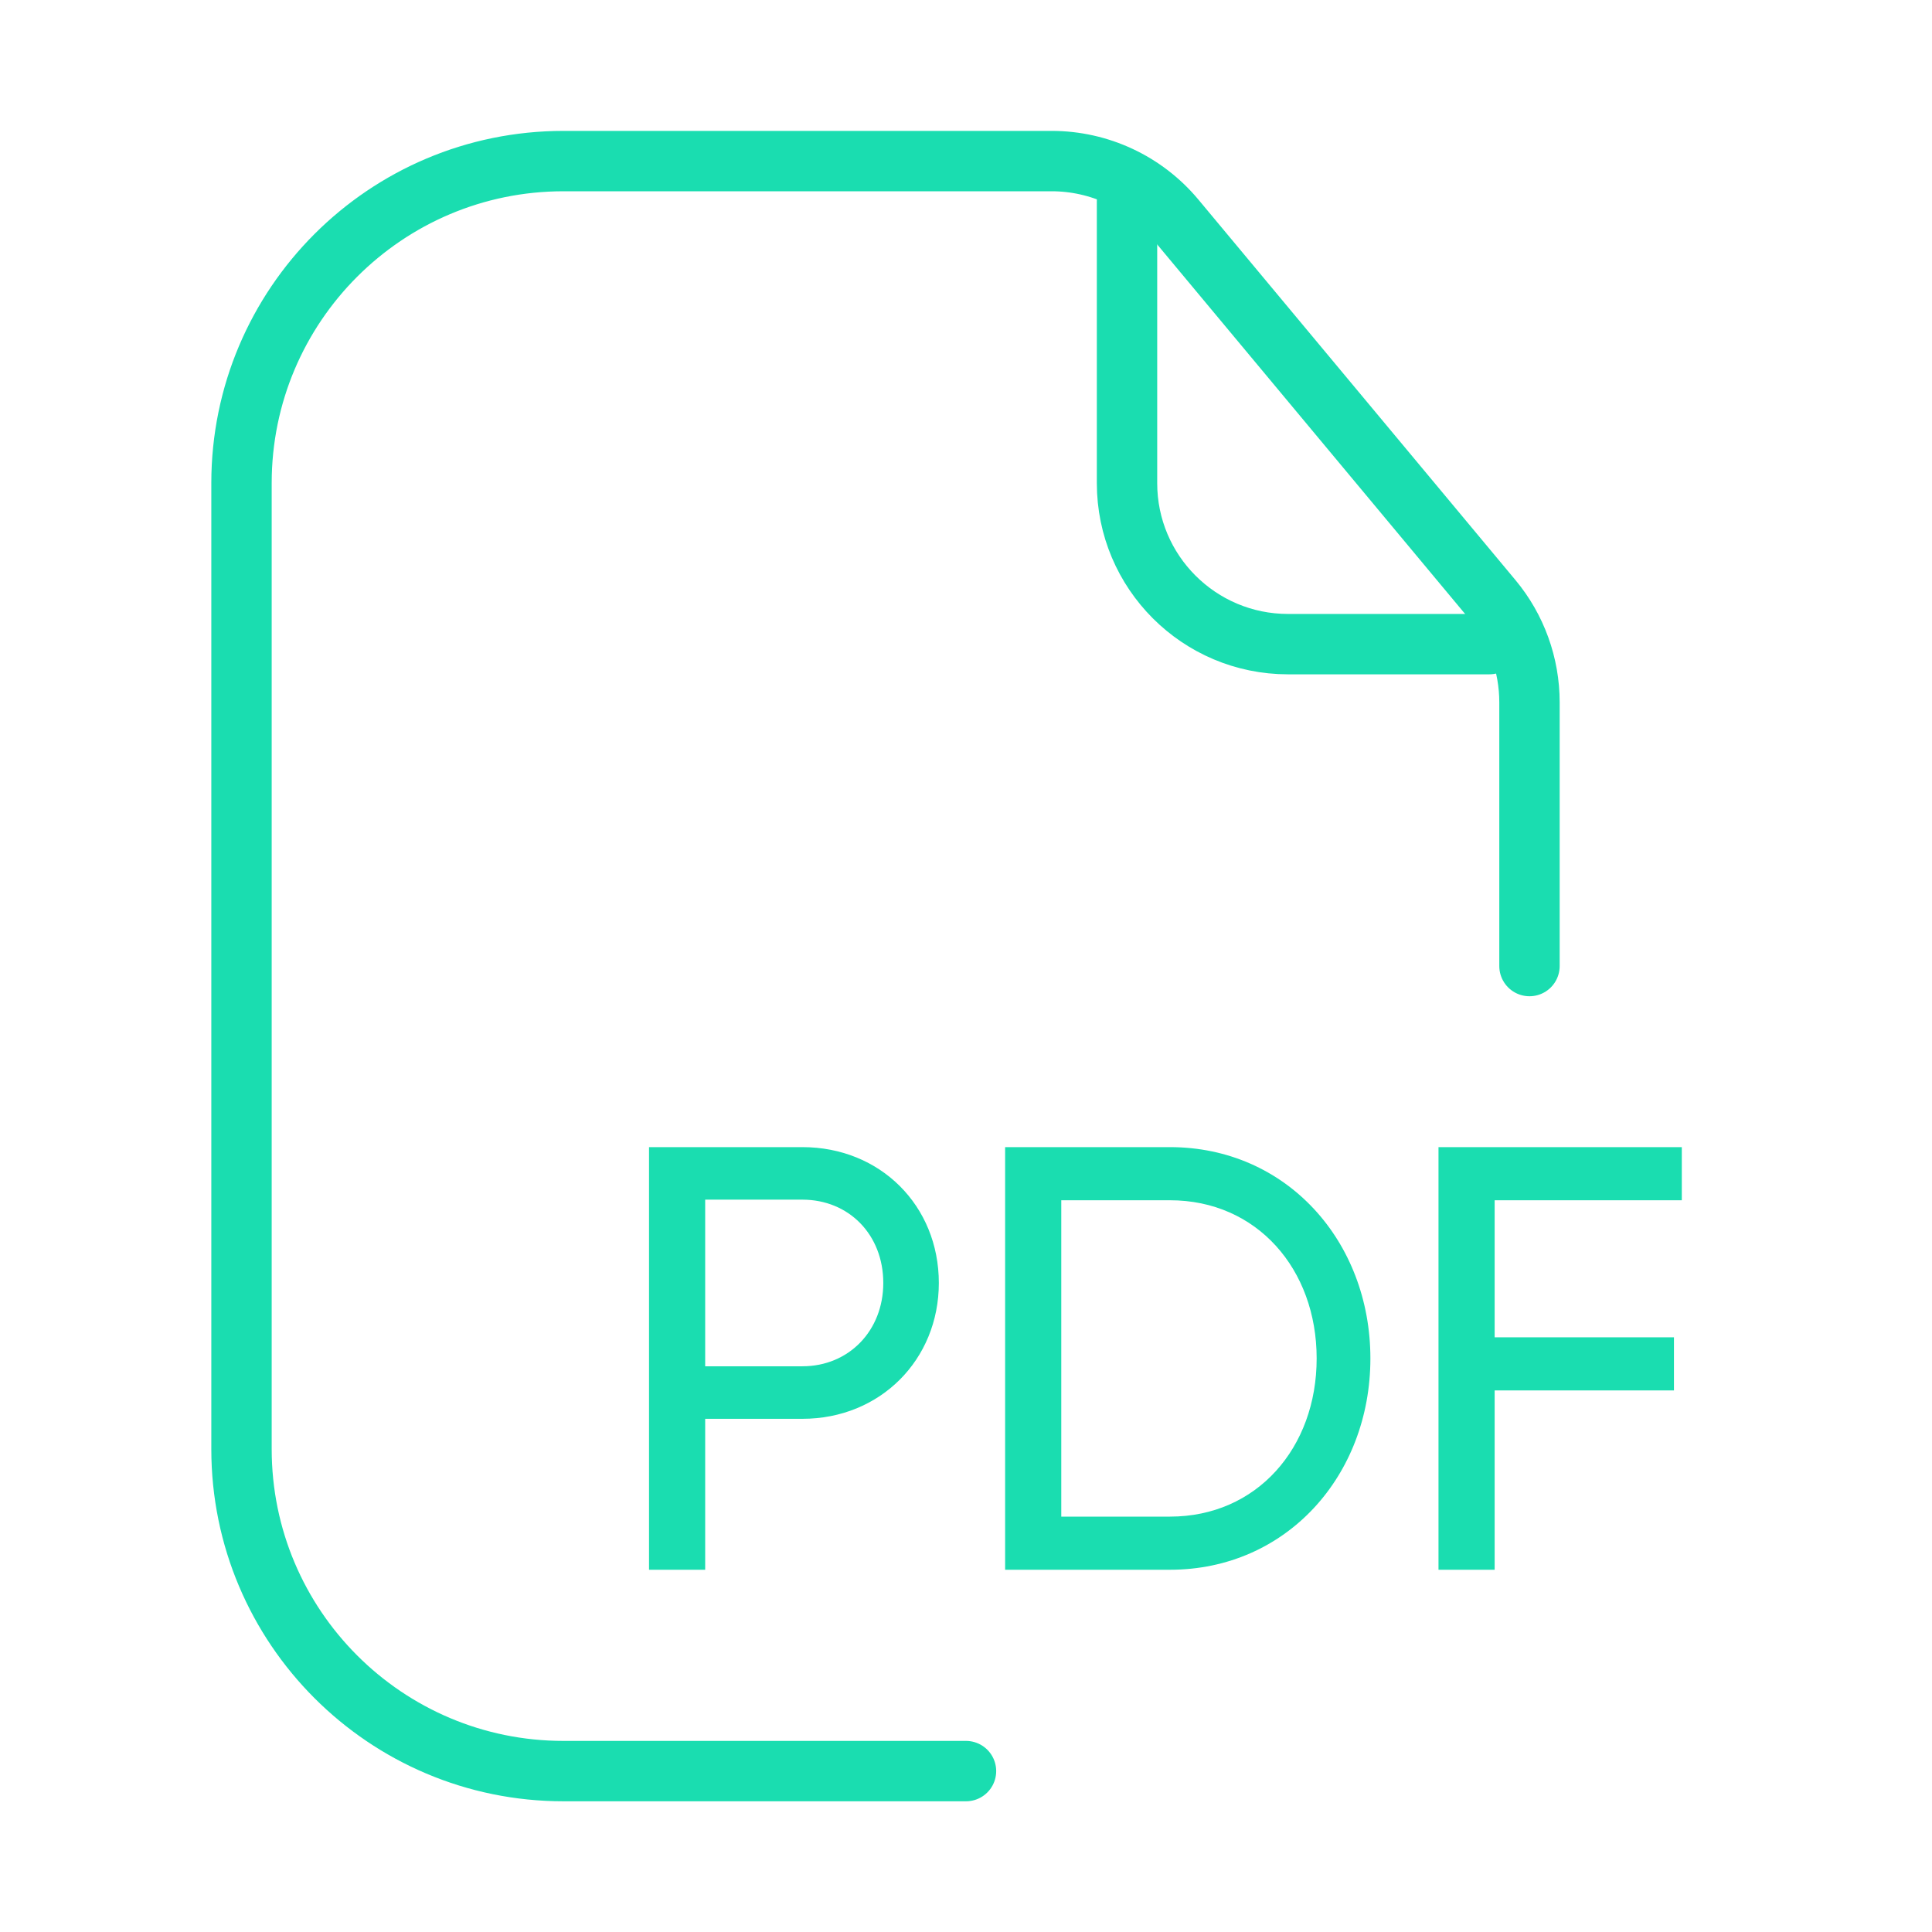 <svg width="32" height="32" viewBox="0 0 32 32" fill="none" xmlns="http://www.w3.org/2000/svg">
<path d="M25.333 16.001V11.633C25.333 11.01 25.115 10.405 24.715 9.926L19.466 3.627C18.96 3.019 18.209 2.668 17.418 2.668H14.667H9.333C6.388 2.668 4 5.056 4 8.001V24.001C4 26.947 6.388 29.335 9.333 29.335H16" stroke="#1ADDB0" stroke-linecap="round"/>
<path d="M18.667 3.336V8.003C18.667 9.475 19.861 10.669 21.334 10.669H24.667" stroke="#1ADDB0" stroke-linecap="round"/>
<path d="M13.29 19H10.75V26H11.68V23.5H13.29C14.58 23.5 15.55 22.52 15.55 21.25C15.55 19.97 14.58 19 13.29 19ZM13.29 22.63H11.68V19.87H13.29C14.06 19.87 14.63 20.45 14.63 21.25C14.63 22.04 14.06 22.63 13.29 22.63ZM19.378 19H16.648V26H19.378C21.308 26 22.698 24.44 22.698 22.5C22.698 20.56 21.308 19 19.378 19ZM19.378 25.12H17.578V19.88H19.378C20.818 19.88 21.808 21.02 21.808 22.5C21.808 23.98 20.818 25.12 19.378 25.12ZM27.856 19.88V19H23.826V26H24.756V23.03H27.726V22.15H24.756V19.88H27.856Z" fill="#1ADDB0"/>
</svg>
